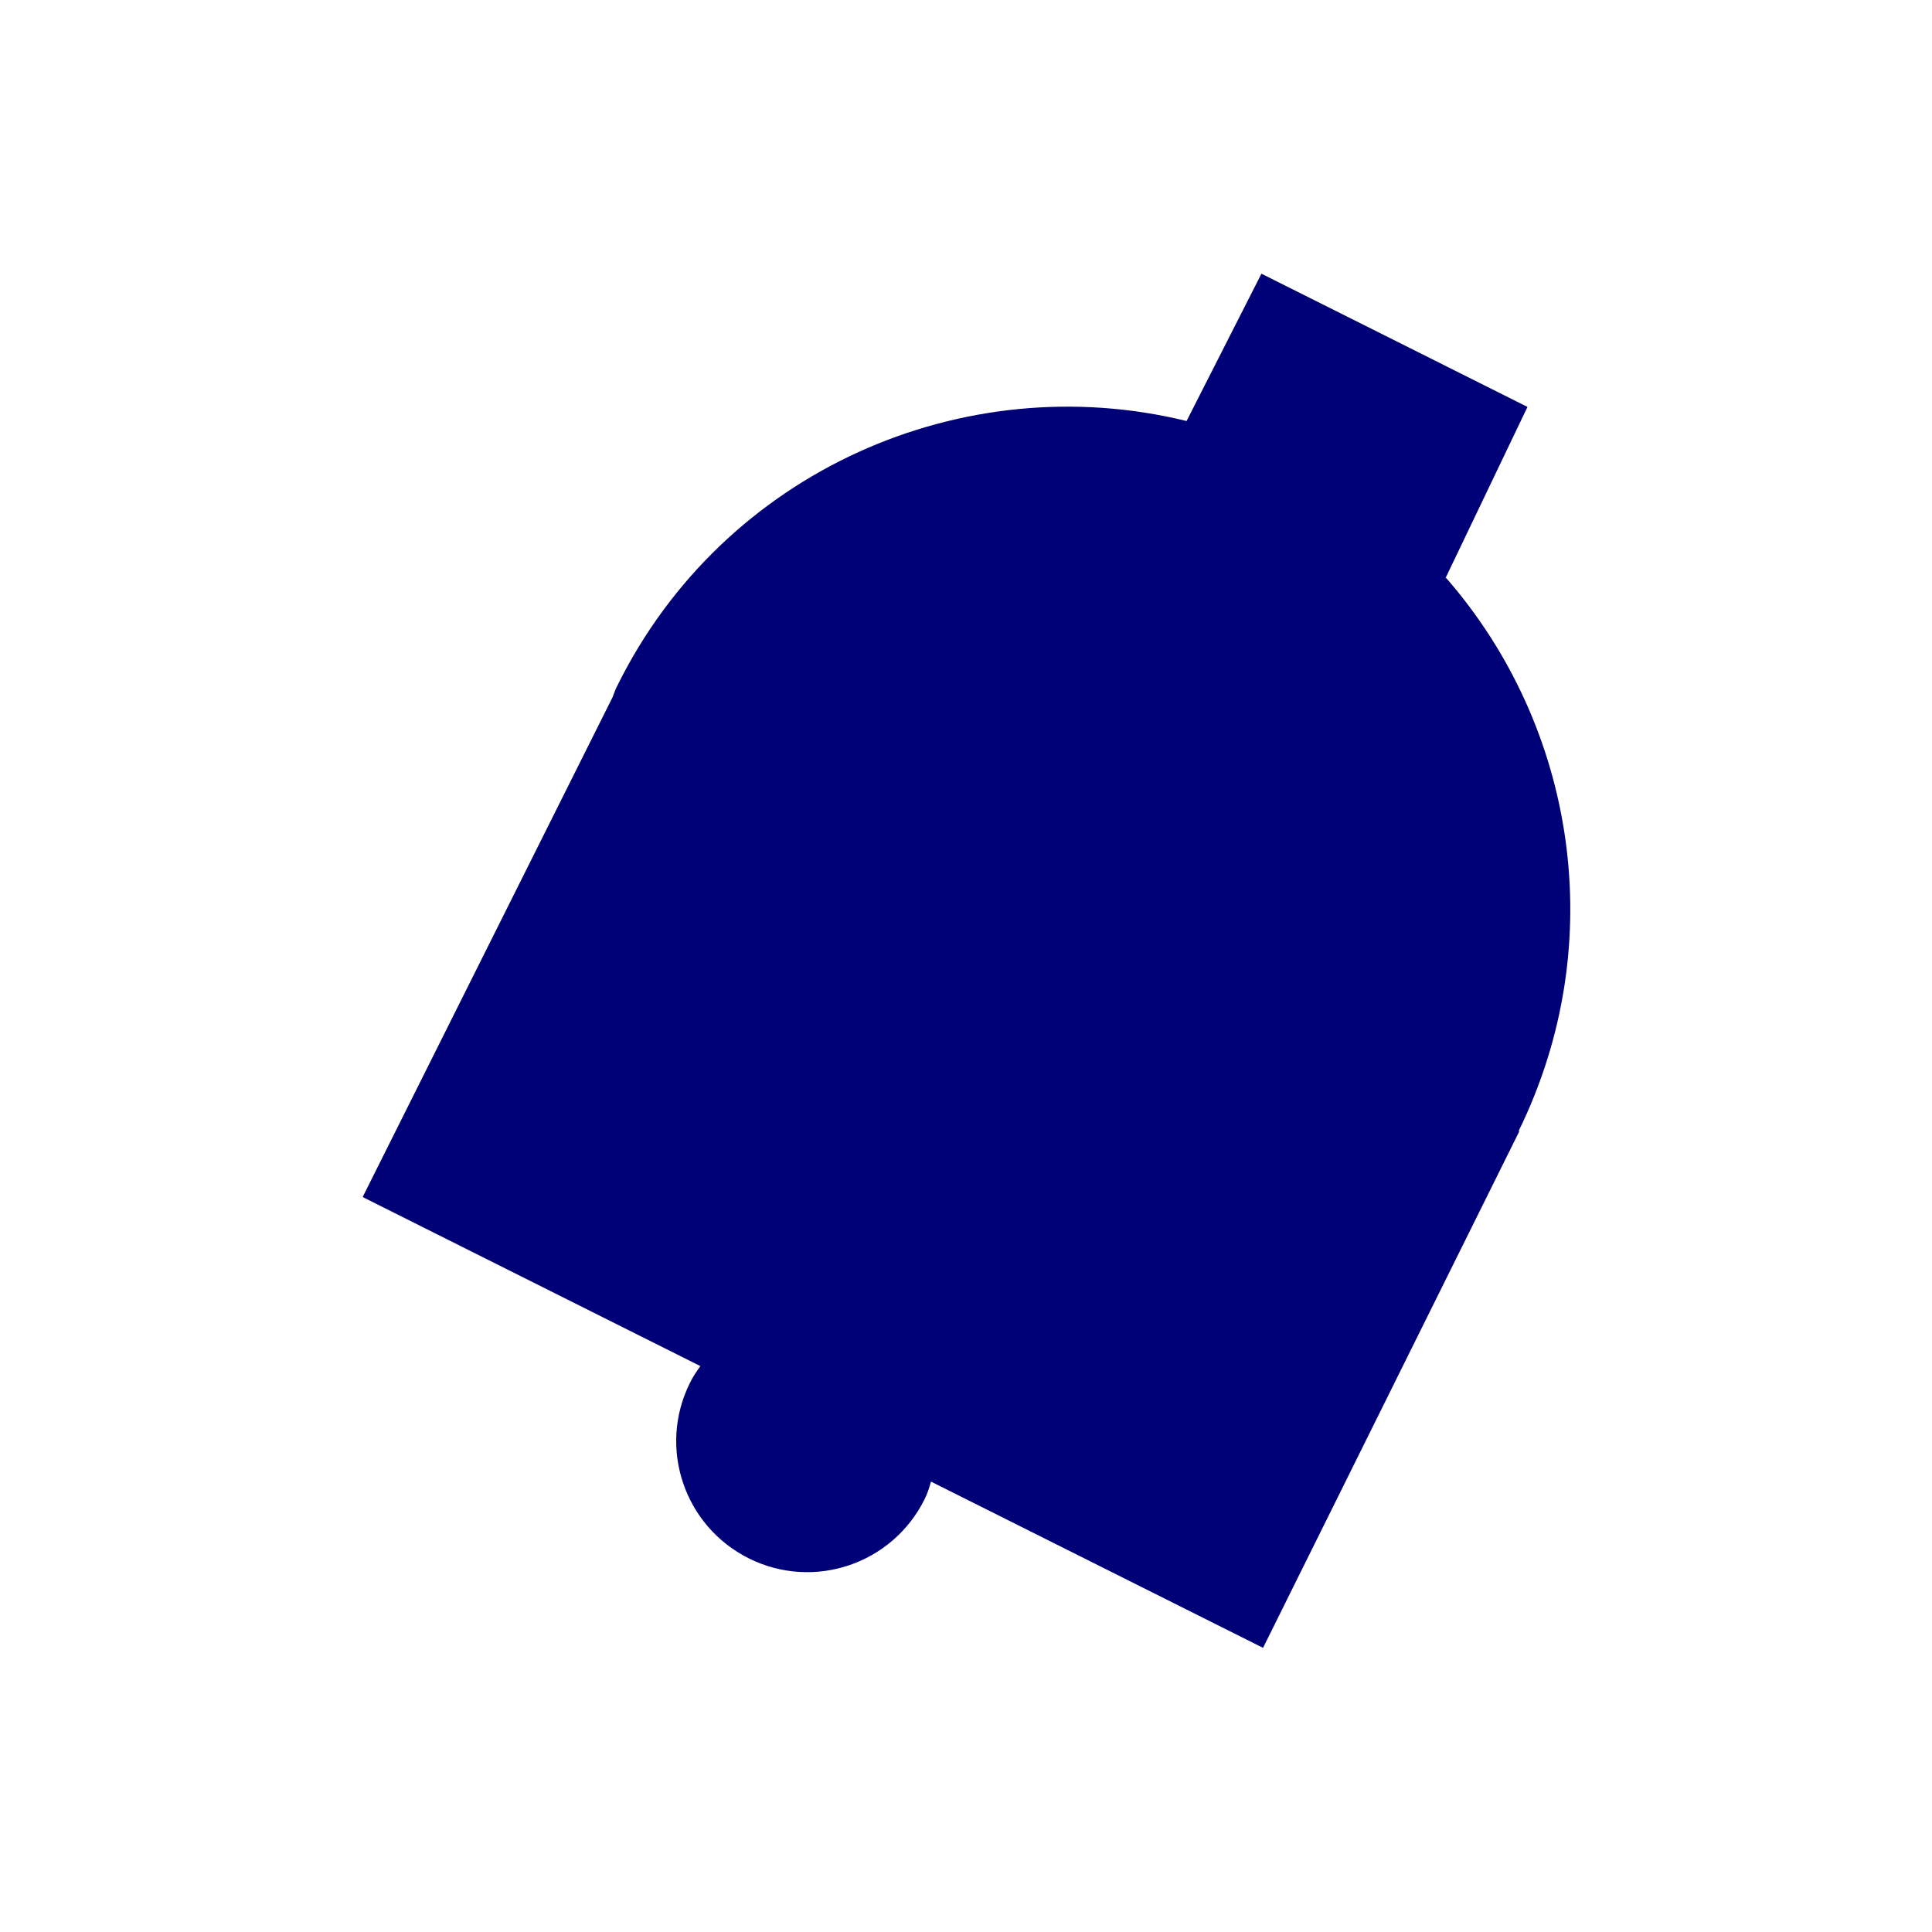 <?xml version="1.0" encoding="UTF-8" standalone="no"?>
<svg xmlns="http://www.w3.org/2000/svg" data-name="Laag 1" id="Laag_1" viewBox="0 0 48 48">
  <defs>
    <style>
      .cls-1 {
        fill: #007;
      }
    </style>
  </defs>
  <path class="cls-1" d="M35.91,14.37l2.04-4.26-6.61-3.31-1.86,3.66c-5.55-1.36-11.5,1.24-14.14,6.57-.05,.09-.08,.19-.12,.29l-6.21,12.42,8.39,4.2c-.09,.13-.19,.27-.26,.42-.8,1.61-.14,3.56,1.47,4.36s3.56,.14,4.36-1.47c.07-.14,.12-.29,.16-.44l8.25,4.13,6.37-12.84h-.02c2.29-4.67,1.41-10.06-1.8-13.74Z"/>
</svg>
